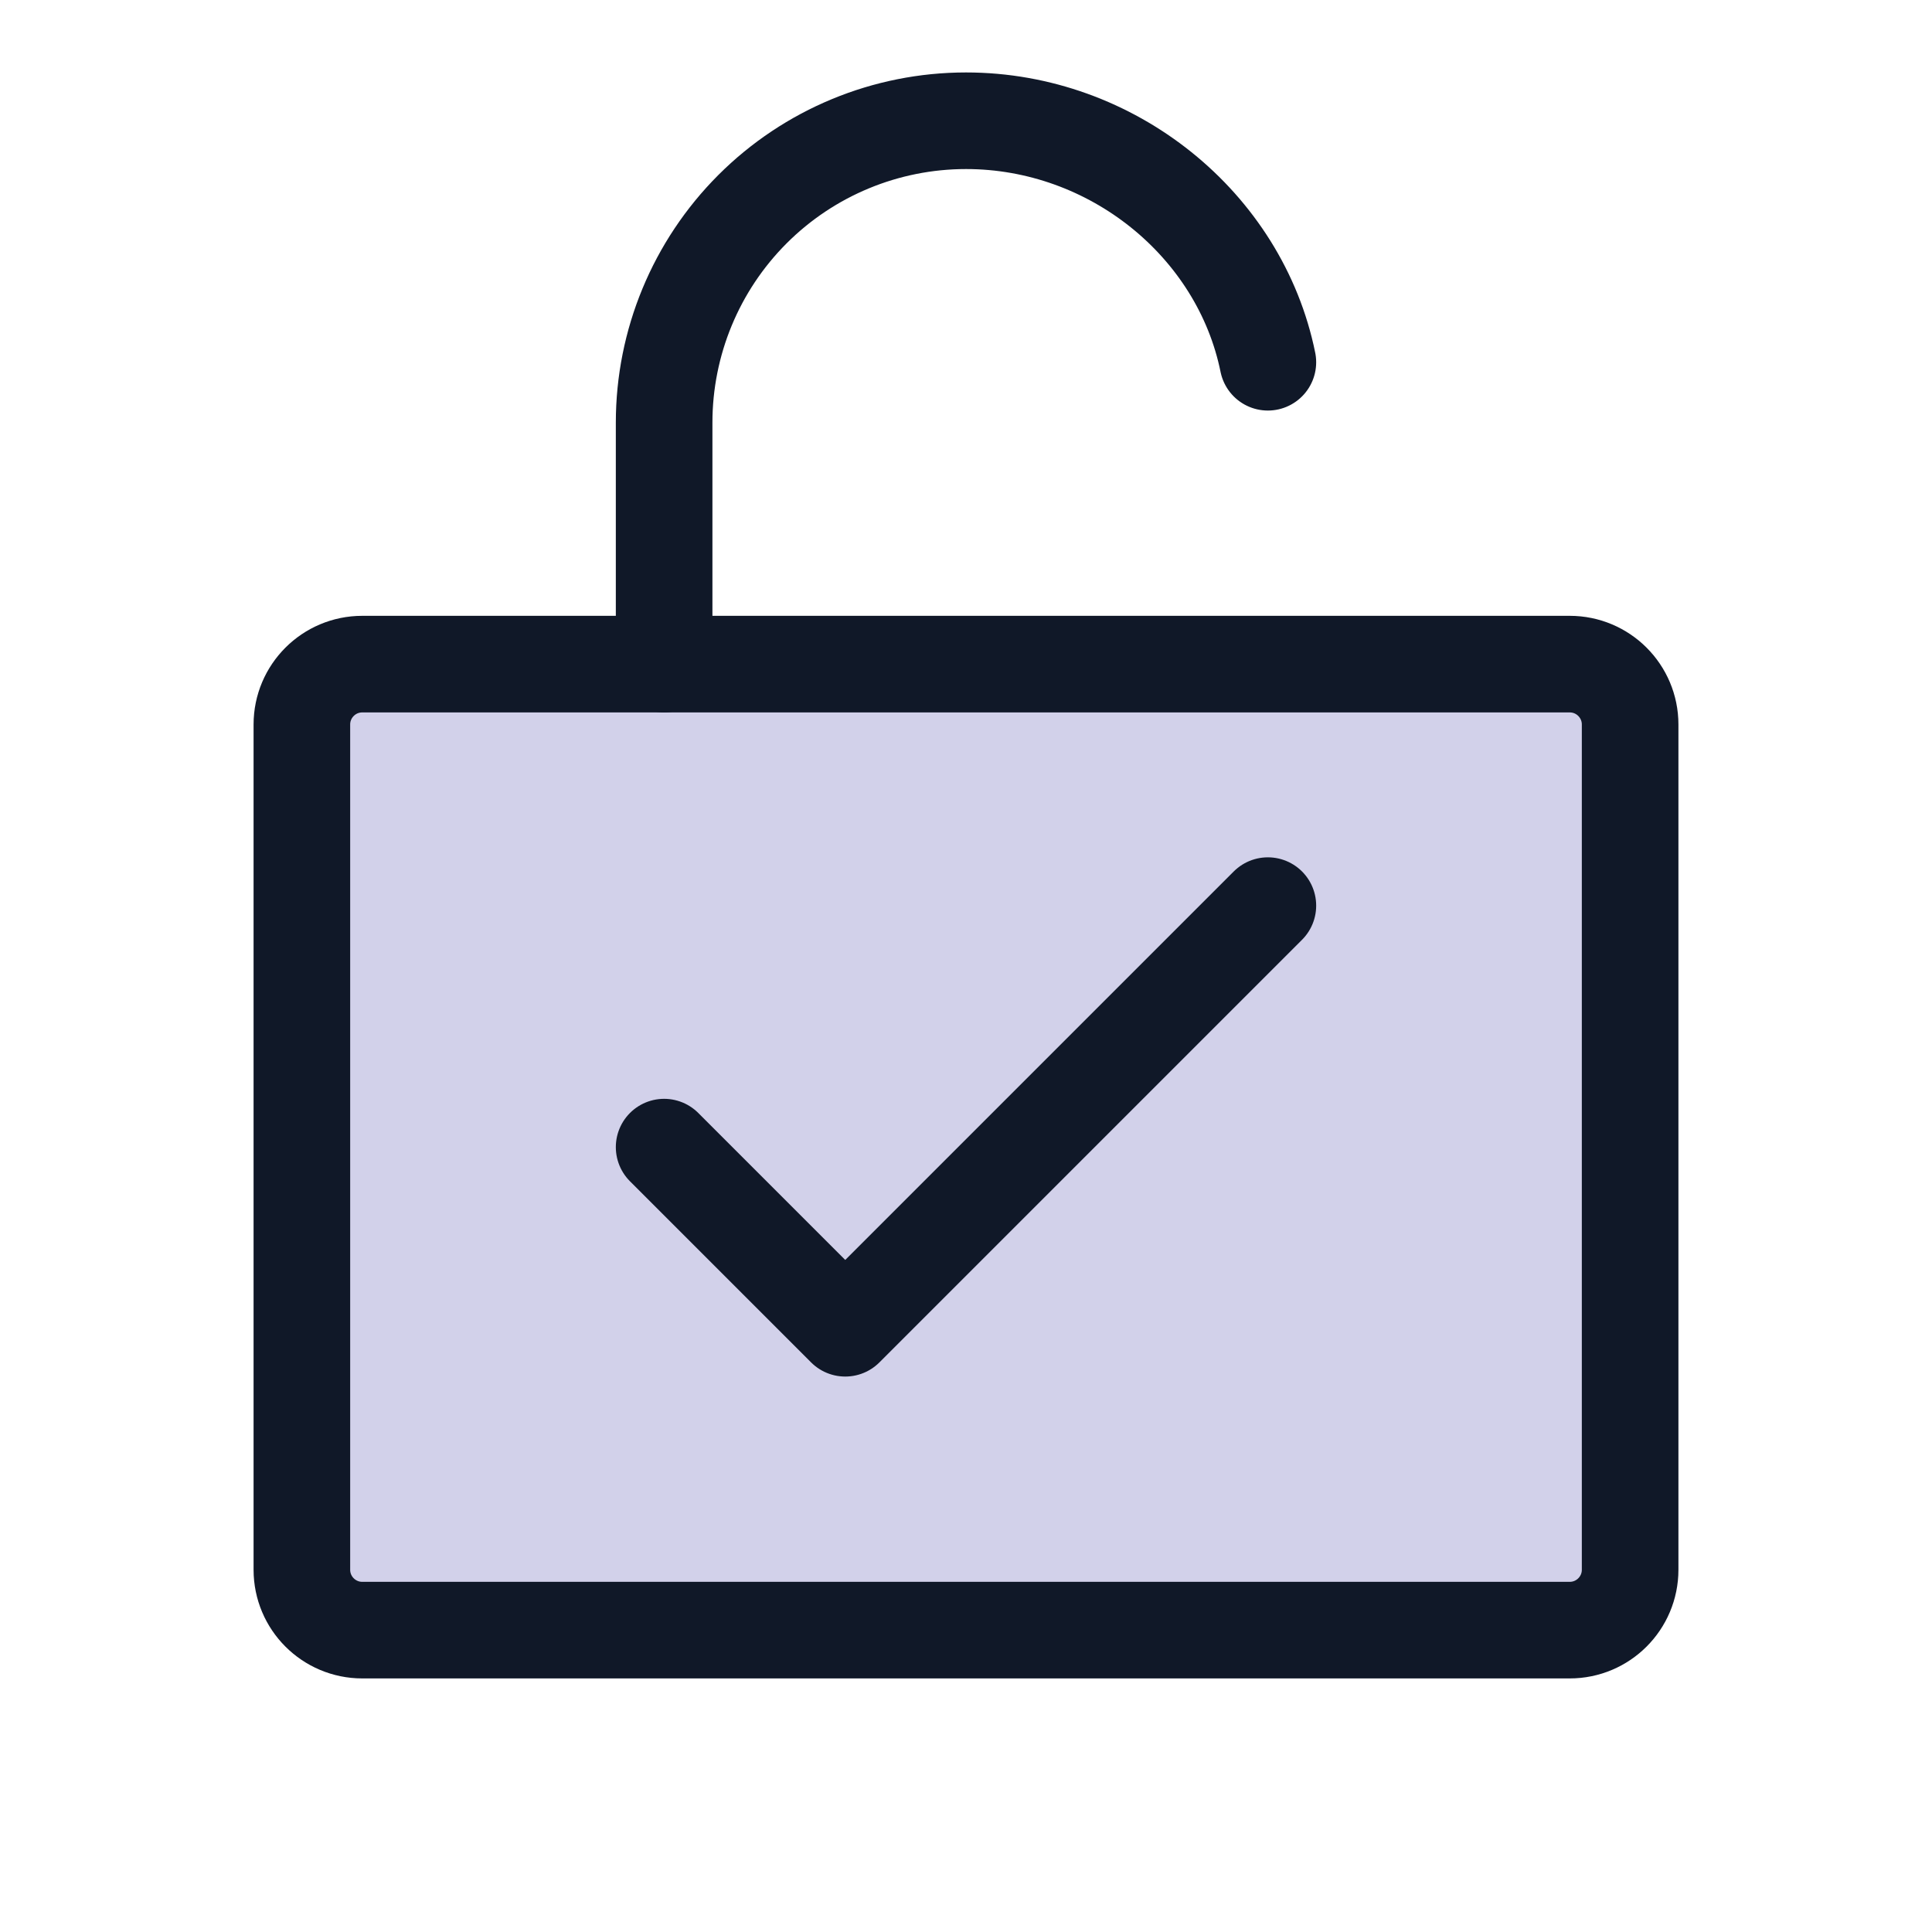 <svg width="20" height="20" viewBox="0 0 20 20" fill="none" xmlns="http://www.w3.org/2000/svg">
<g clip-path="url(#clip0_7398_52740)">
<path opacity="0.2" d="M16.25 6.875H3.75C3.405 6.875 3.125 7.155 3.125 7.5V16.25C3.125 16.595 3.405 16.875 3.75 16.875H16.25C16.595 16.875 16.875 16.595 16.875 16.25V7.5C16.875 7.155 16.595 6.875 16.25 6.875Z" fill="#1F1A98"/>
<path d="M16.25 6.875H3.75C3.405 6.875 3.125 7.155 3.125 7.5V16.25C3.125 16.595 3.405 16.875 3.75 16.875H16.25C16.595 16.875 16.875 16.595 16.875 16.25V7.5C16.875 7.155 16.595 6.875 16.25 6.875Z" stroke="#101828" stroke-linecap="round" stroke-linejoin="round"/>
<path d="M6.875 6.875V4.375C6.875 3.546 7.204 2.751 7.79 2.165C8.376 1.579 9.171 1.25 10 1.25C11.512 1.25 12.835 2.323 13.125 3.75" stroke="#101828" stroke-linecap="round" stroke-linejoin="round"/>
<path d="M6.875 11.875L8.75 13.75L13.125 9.375" stroke="#101828" stroke-linecap="round" stroke-linejoin="round"/>
</g>
<defs>
<clipPath id="clip0_7398_52740">
<rect width="20" height="20" fill="white"/>
</clipPath>
</defs>
</svg>
